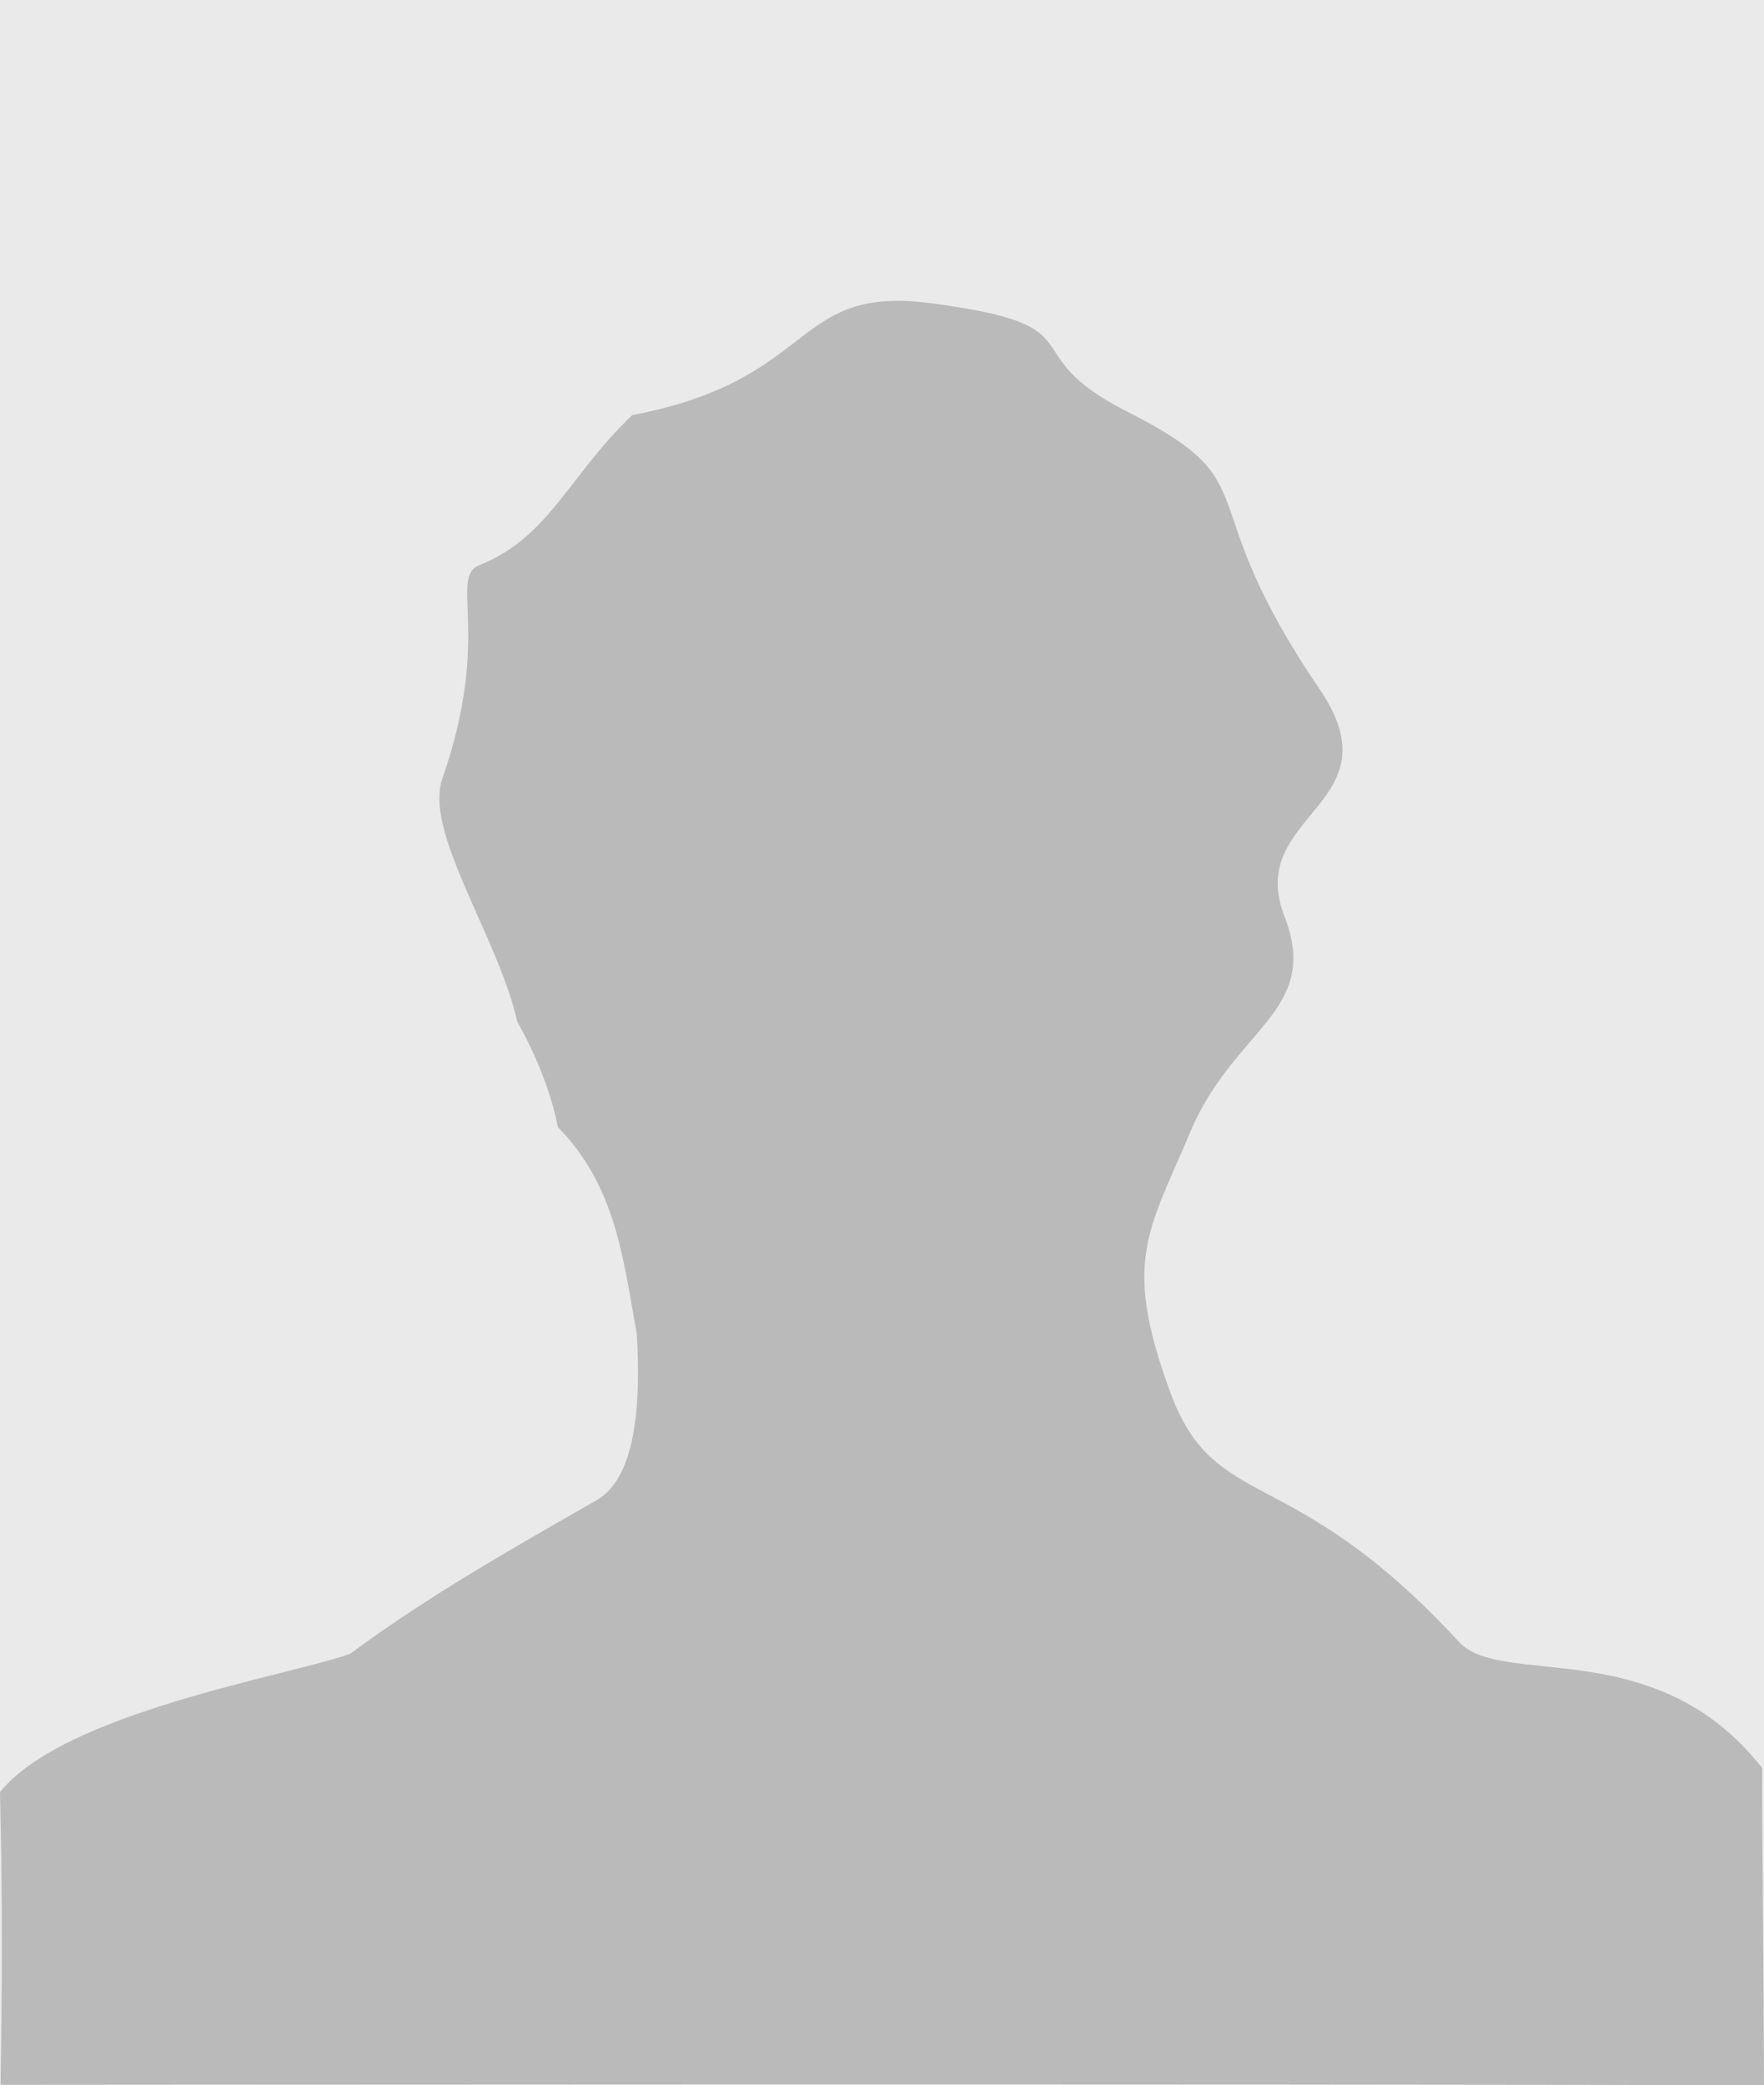 <svg width="258" height="305" xmlns="http://www.w3.org/2000/svg"><g fill="none" fill-rule="evenodd"><path fill="#EAEAEA" d="M-21-18h300v450H-21z"/><path d="M.085 304.923c.2-14.29.338-24.278-.085-42.804 9.343-11.67 42.233-17.023 51.219-20.228 11.595-8.631 24.732-15.976 36.056-22.48 6.253-3.59 6.335-15.9 5.877-24.166-2.078-11.707-3.176-21.803-11.557-30.399-.469-2.454-1.838-8.086-5.953-15.444-2.77-12.365-13.686-27.677-10.943-35.532 7.304-20.92.922-29.42 5.407-31.209 10.23-4.078 12.995-12.995 22.364-21.95 27.371-5.2 23.164-19.046 43.615-16.371 25.35 3.315 11.389 7.053 28.775 15.863 21.36 10.824 8.632 11.92 28.132 40.578 11.579 17.017-10.977 18.177-5.133 33.236 5.399 13.911-7.327 16.283-13.748 31.506-6.16 14.605-10.024 18.9-2.932 38.15 6.586 17.877 17.52 9.709 42.219 36.484 6.271 6.798 28.802-1.431 44.316 18.422-.01 10.178.216 24.73.286 46.421-69.533-.248-257.915-.077-257.915-.077Z" fill="#BABABA" fill-rule="nonzero"/></g></svg>